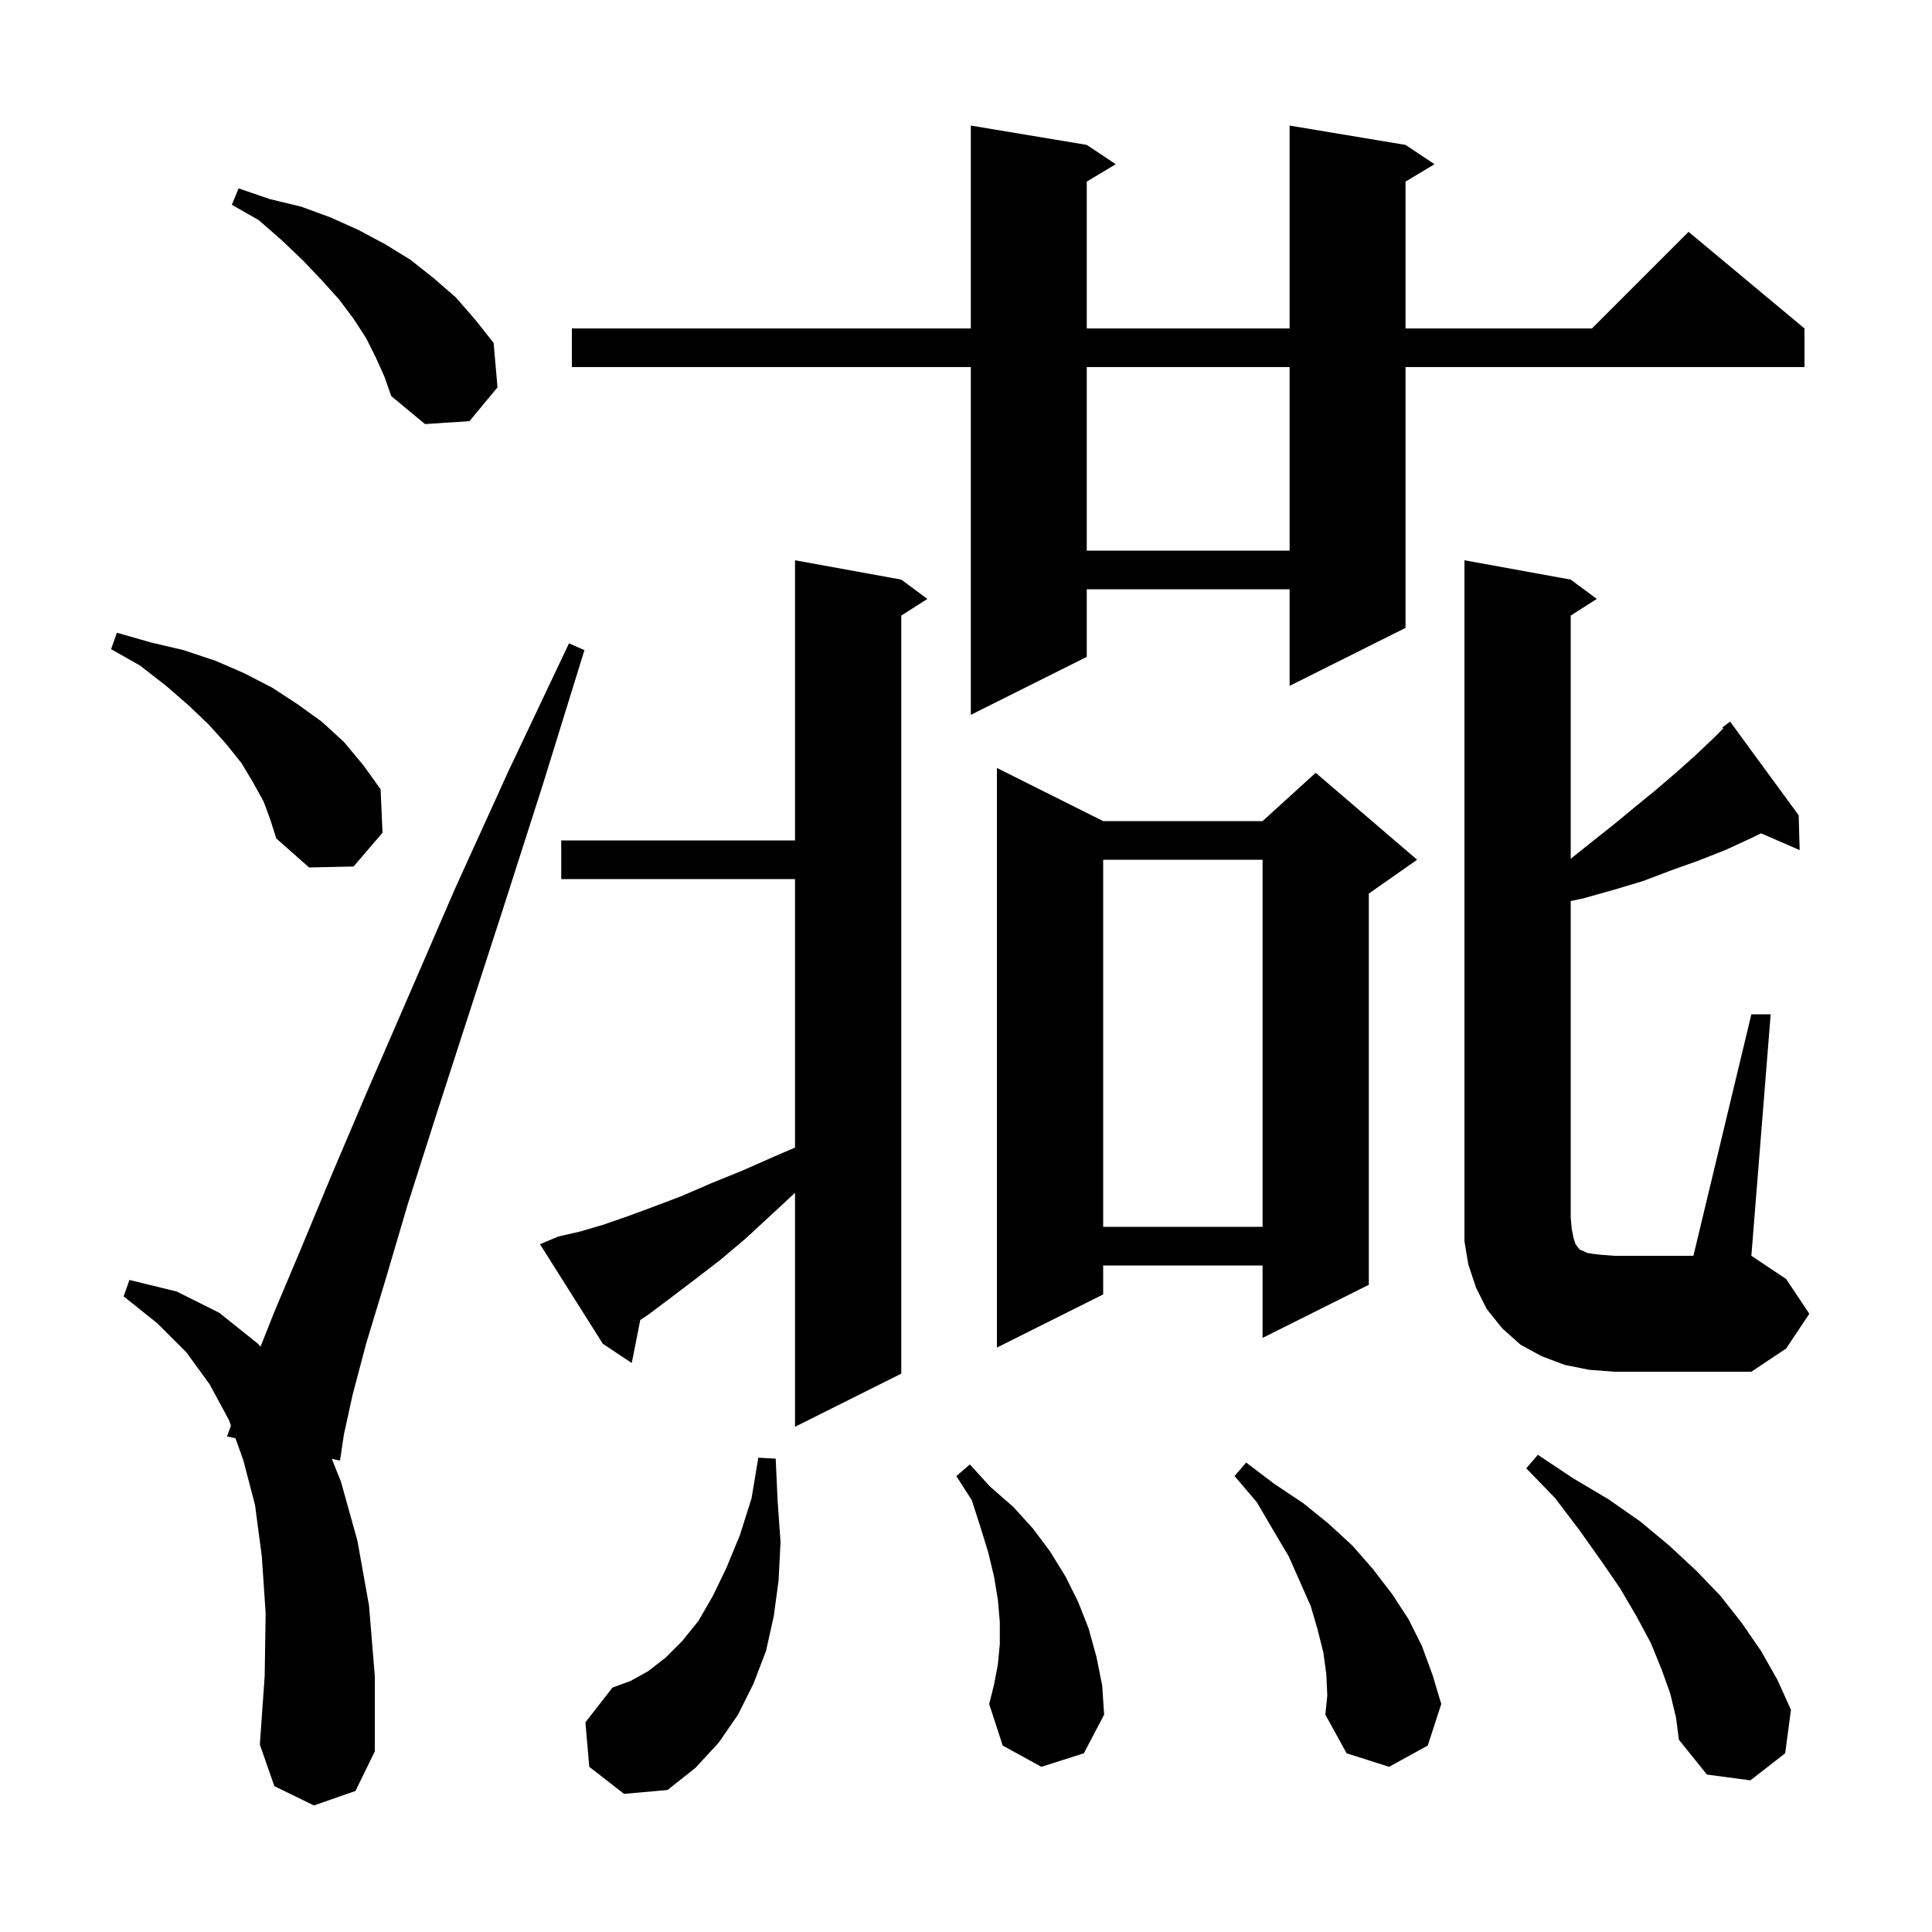 <svg xmlns="http://www.w3.org/2000/svg" xmlns:xlink="http://www.w3.org/1999/xlink" version="1.1" baseProfile="full" viewBox="0 0 200 200" width="200" height="200"><g fill="currentColor"><path d="M 61.0 182.9 L 60.6 178.3 L 63.4 174.7 L 65.3 174.0 L 67.1 173.0 L 68.9 171.6 L 70.6 169.9 L 72.3 167.8 L 73.8 165.2 L 75.2 162.3 L 76.6 158.9 L 77.8 155.1 L 78.5 150.9 L 80.3 151.0 L 80.5 155.4 L 80.8 159.6 L 80.6 163.6 L 80.1 167.3 L 79.3 170.9 L 78.0 174.3 L 76.4 177.5 L 74.4 180.4 L 72.0 183.0 L 69.1 185.3 L 64.6 185.7 Z M 172.9 175.3 L 172.0 172.8 L 170.9 170.1 L 169.4 167.3 L 167.7 164.4 L 165.7 161.5 L 163.5 158.4 L 161.0 155.1 L 158.0 152.0 L 159.2 150.6 L 162.8 153.0 L 166.5 155.2 L 169.8 157.5 L 172.8 160.0 L 175.6 162.6 L 178.1 165.2 L 180.3 168.0 L 182.3 170.9 L 184.0 173.9 L 185.4 177.0 L 184.8 181.5 L 181.2 184.3 L 176.7 183.7 L 173.8 180.1 L 173.5 177.8 Z M 137.3 173.3 L 137.0 171.1 L 136.4 168.7 L 135.7 166.3 L 134.6 163.8 L 133.4 161.1 L 131.8 158.4 L 130.1 155.5 L 127.8 152.8 L 129.0 151.4 L 131.9 153.6 L 134.9 155.6 L 137.5 157.7 L 140.0 160.0 L 142.1 162.4 L 144.1 165.0 L 145.8 167.6 L 147.2 170.4 L 148.3 173.4 L 149.2 176.4 L 147.8 180.7 L 143.8 182.9 L 139.4 181.5 L 137.2 177.5 L 137.4 175.5 Z M 32.5 186.9 L 28.4 184.9 L 26.9 180.6 L 27.4 173.5 L 27.5 167.0 L 27.1 161.1 L 26.4 155.8 L 25.2 151.2 L 24.374 148.887 L 23.5 148.7 L 23.907 147.58 L 23.7 147.0 L 21.7 143.3 L 19.3 140.0 L 16.3 137.0 L 12.8 134.2 L 13.4 132.5 L 18.3 133.7 L 22.7 135.9 L 26.7 139.1 L 26.97 139.409 L 28.4 135.8 L 31.1 129.4 L 34.3 121.7 L 38.0 113.0 L 42.3 103.1 L 47.1 92.0 L 52.6 79.9 L 58.9 66.6 L 60.5 67.3 L 56.2 81.2 L 52.1 94.0 L 48.4 105.4 L 45.1 115.6 L 42.2 124.7 L 39.9 132.5 L 37.9 139.1 L 36.5 144.4 L 35.6 148.5 L 35.2 151.2 L 34.347 151.018 L 35.3 153.4 L 37.0 159.5 L 38.2 166.2 L 38.8 173.5 L 38.8 181.3 L 36.8 185.4 Z M 107.8 182.9 L 103.8 180.7 L 102.4 176.4 L 102.9 174.4 L 103.3 172.3 L 103.5 170.2 L 103.5 167.9 L 103.3 165.6 L 102.9 163.2 L 102.3 160.7 L 101.5 158.1 L 100.6 155.3 L 99.0 152.8 L 100.4 151.6 L 102.5 153.9 L 104.9 156.0 L 106.9 158.2 L 108.7 160.6 L 110.3 163.2 L 111.6 165.8 L 112.7 168.6 L 113.5 171.5 L 114.1 174.5 L 114.3 177.5 L 112.2 181.5 Z M 57.8 128.0 L 60.0 127.5 L 62.4 126.8 L 65.0 125.9 L 67.7 124.9 L 70.6 123.8 L 73.6 122.5 L 76.8 121.2 L 80.2 119.7 L 82.3 118.8 L 82.3 91.0 L 58.1 91.0 L 58.1 87.0 L 82.3 87.0 L 82.3 58.0 L 93.3 60.0 L 96.0 62.0 L 93.3 63.723 L 93.3 142.2 L 82.3 147.7 L 82.3 123.479 L 79.8 125.8 L 77.2 128.2 L 74.6 130.4 L 72.0 132.4 L 69.5 134.3 L 67.1 136.1 L 66.278 136.648 L 65.4 141.1 L 62.4 139.1 L 55.9 128.8 Z M 164.5 141.8 L 162.0 141.3 L 159.6 140.4 L 157.4 139.2 L 155.5 137.5 L 153.9 135.5 L 152.8 133.3 L 152.0 130.9 L 151.6 128.5 L 151.6 58.0 L 162.6 60.0 L 165.3 62.0 L 162.6 63.723 L 162.6 88.9 L 164.6 87.3 L 167.0 85.4 L 169.3 83.5 L 171.5 81.7 L 173.6 79.9 L 175.5 78.2 L 177.4 76.4 L 178.393 75.407 L 178.3 75.3 L 179.1 74.7 L 186.2 84.4 L 186.3 88.0 L 182.309 86.268 L 181.2 86.8 L 178.6 88.0 L 175.8 89.1 L 173.0 90.1 L 170.1 91.2 L 167.1 92.1 L 163.9 93.0 L 162.6 93.276 L 162.6 126.0 L 162.7 127.2 L 162.9 128.2 L 163.1 128.8 L 163.4 129.2 L 163.6 129.4 L 163.9 129.5 L 164.3 129.7 L 164.9 129.8 L 165.8 129.9 L 167.1 130.0 L 175.3 130.0 L 181.3 105.0 L 183.3 105.0 L 181.3 130.0 L 184.9 132.4 L 187.3 136.0 L 184.9 139.6 L 181.3 142.0 L 167.1 142.0 Z M 114.2 85.0 L 130.7 85.0 L 136.2 80.0 L 146.7 89.0 L 141.7 92.5 L 141.7 133.0 L 130.7 138.5 L 130.7 131.0 L 114.2 131.0 L 114.2 134.0 L 103.2 139.5 L 103.2 79.5 Z M 114.2 89.0 L 114.2 127.0 L 130.7 127.0 L 130.7 89.0 Z M 27.3 83.0 L 26.2 81.0 L 25.0 79.0 L 23.4 77.0 L 21.6 75.0 L 19.5 73.0 L 17.2 71.0 L 14.5 68.9 L 11.5 67.2 L 12.1 65.5 L 15.6 66.5 L 19.0 67.3 L 22.3 68.4 L 25.3 69.7 L 28.2 71.2 L 30.8 72.9 L 33.3 74.7 L 35.6 76.8 L 37.6 79.2 L 39.4 81.7 L 39.6 86.2 L 36.6 89.7 L 32.0 89.8 L 28.6 86.8 L 28.0 84.9 Z M 145.5 15.0 L 148.5 17.0 L 145.5 18.8 L 145.5 34.0 L 164.8 34.0 L 174.8 24.0 L 186.8 34.0 L 186.8 38.0 L 145.5 38.0 L 145.5 65.0 L 133.5 71.0 L 133.5 61.0 L 112.5 61.0 L 112.5 68.0 L 100.5 74.0 L 100.5 38.0 L 59.2 38.0 L 59.2 34.0 L 100.5 34.0 L 100.5 13.0 L 112.5 15.0 L 115.5 17.0 L 112.5 18.8 L 112.5 34.0 L 133.5 34.0 L 133.5 13.0 Z M 112.5 38.0 L 112.5 57.0 L 133.5 57.0 L 133.5 38.0 Z M 38.9 37.0 L 37.9 35.0 L 36.6 33.0 L 35.1 31.0 L 33.3 29.0 L 31.4 27.0 L 29.2 24.9 L 26.8 22.8 L 24.0 21.2 L 24.7 19.5 L 27.9 20.6 L 31.2 21.4 L 34.2 22.5 L 37.1 23.8 L 39.9 25.3 L 42.5 26.9 L 44.9 28.8 L 47.2 30.8 L 49.2 33.1 L 51.1 35.5 L 51.5 40.1 L 48.6 43.6 L 44.0 43.9 L 40.5 41.0 L 39.8 39.0 Z "/></g></svg>
